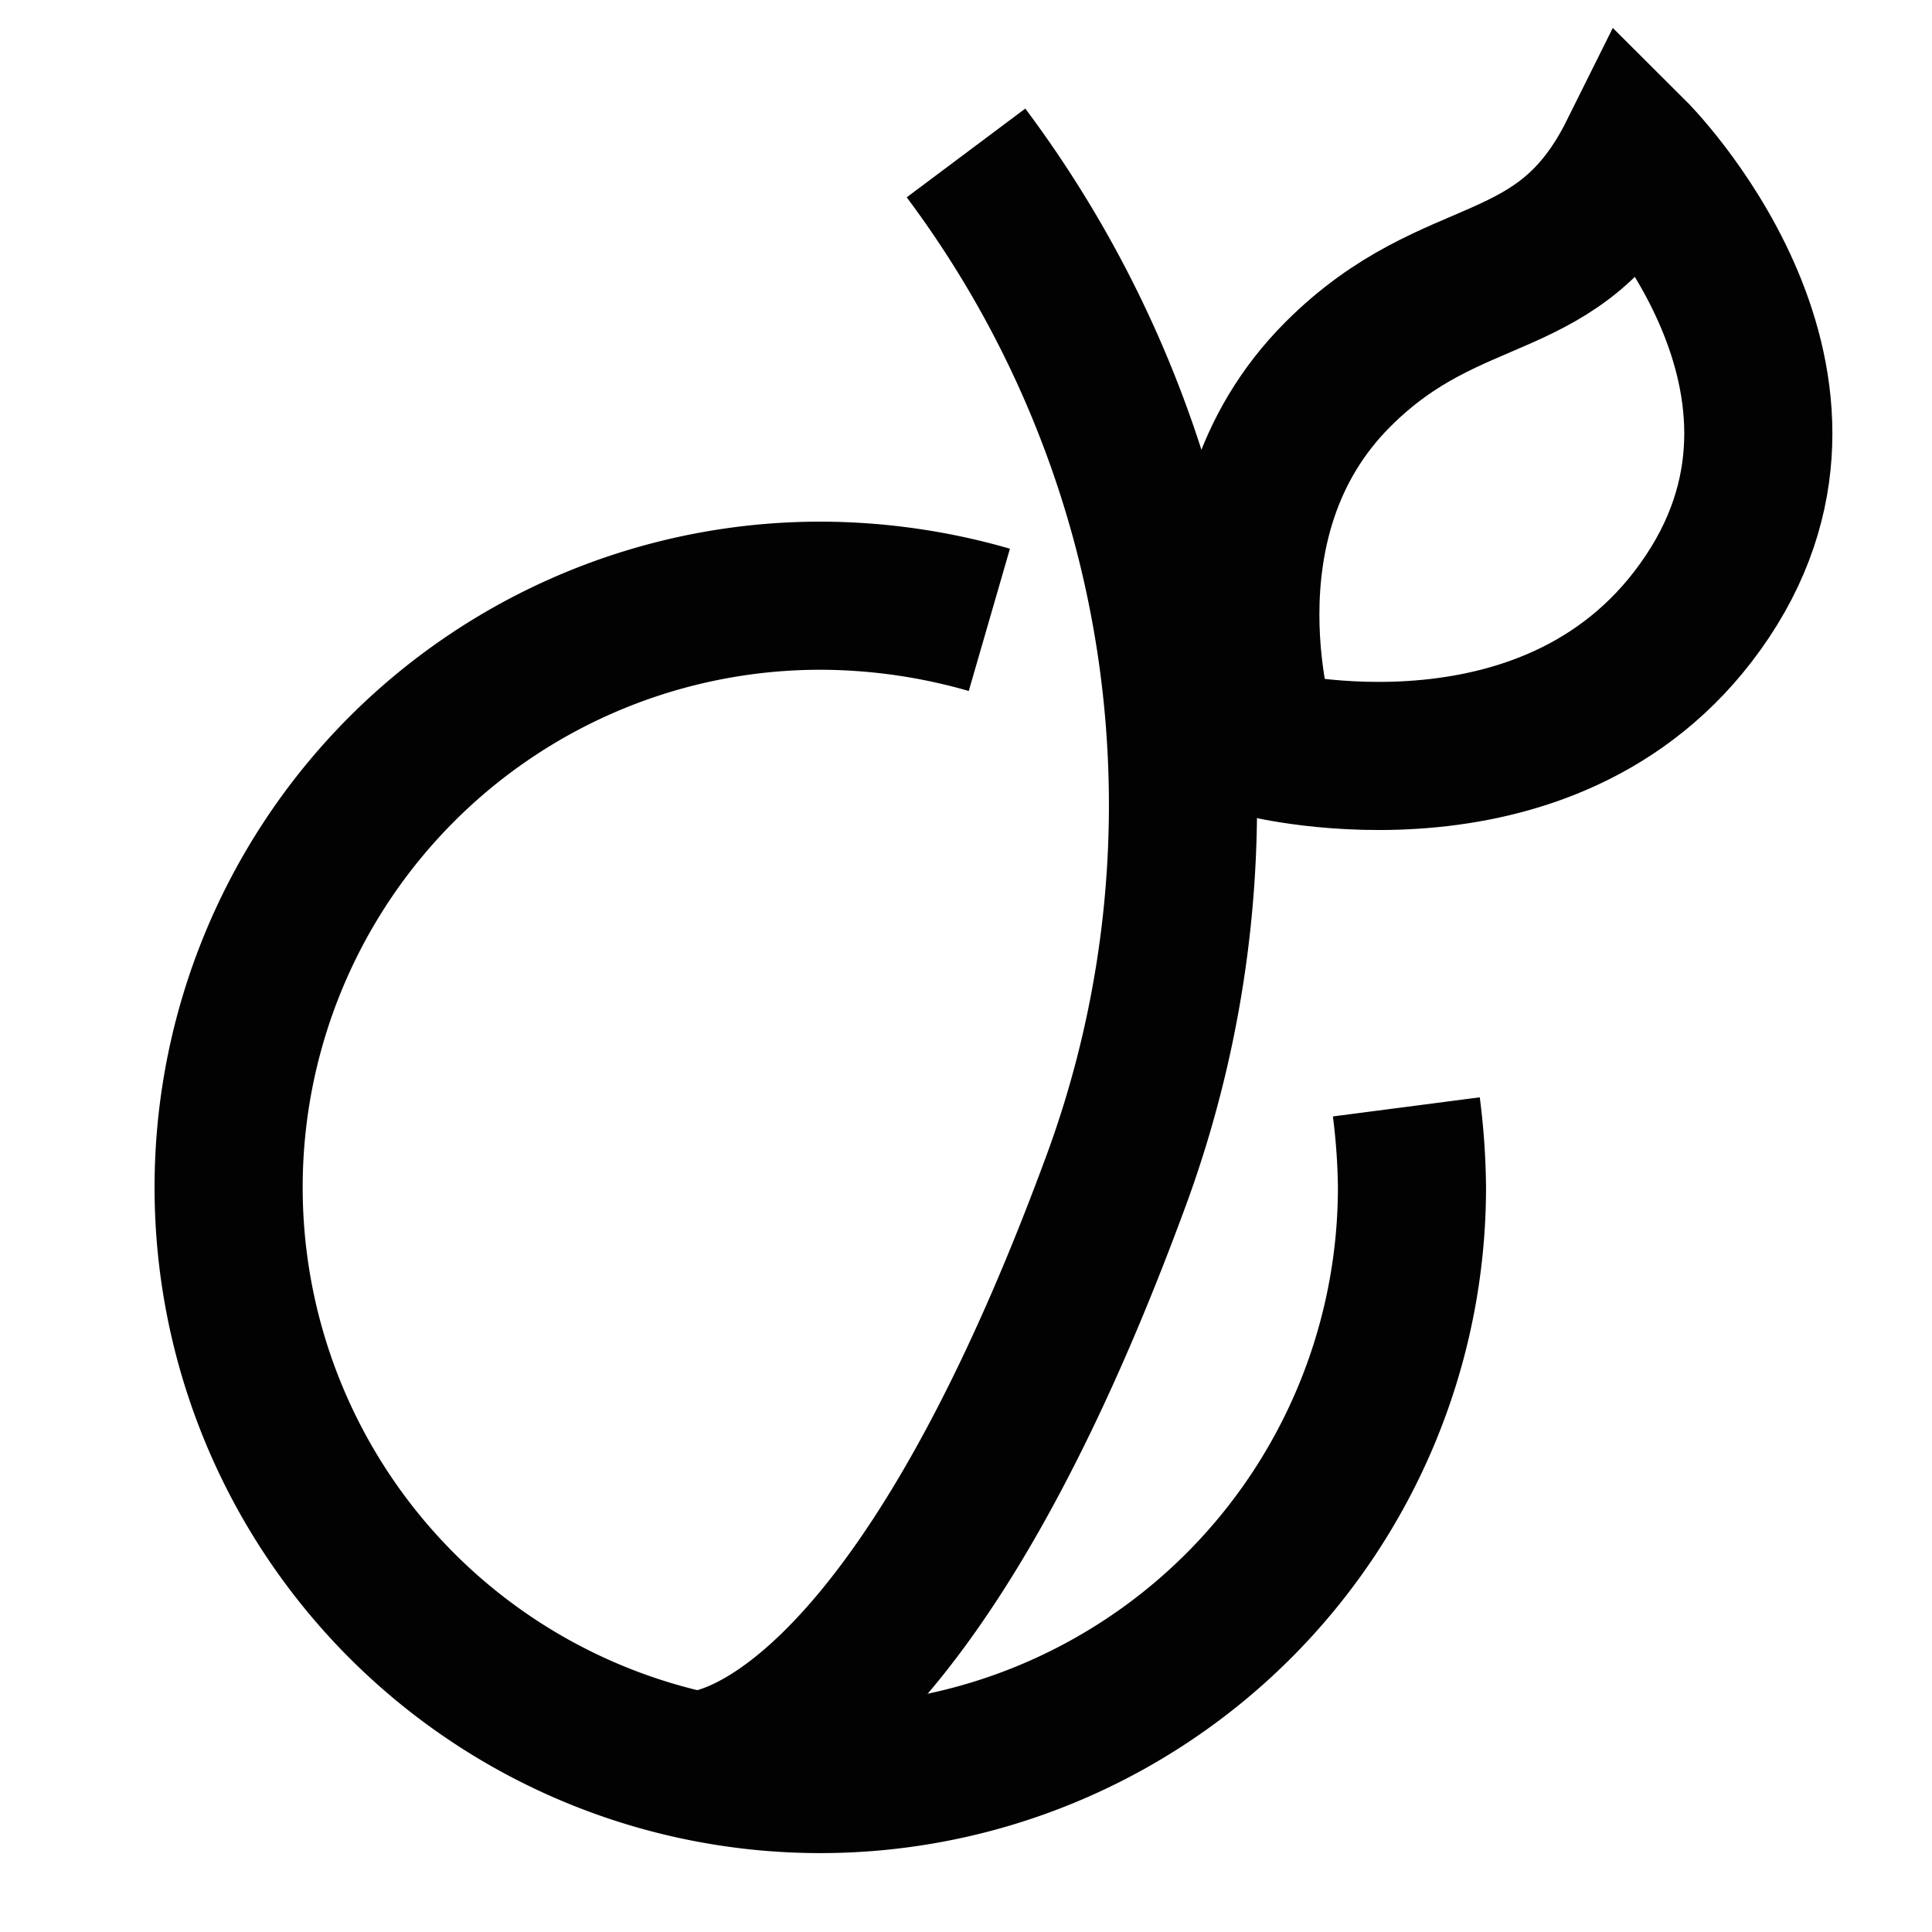 <?xml version="1.0" encoding="utf-8"?><!-- Uploaded to: SVG Repo, www.svgrepo.com, Generator: SVG Repo Mixer Tools -->
<svg width="800px" height="800px" viewBox="0 0 24 24" id="Layer_1" data-name="Layer 1" xmlns="http://www.w3.org/2000/svg"><defs><style>.cls-1{fill:none;stroke:#020202;stroke-miterlimit:10;stroke-width:1.84px;}</style></defs><path class="cls-1" d="M17.47,13.75a8.42,8.42,0,0,1,.07,1,7.35,7.35,0,1,1-7.35-7.35,7.61,7.61,0,0,1,2.1.3"/><path class="cls-1" d="M12,1.9a13.52,13.52,0,0,1,1.83,12.86C11.11,22.1,8.6,21.93,8.6,21.93"/><path class="cls-1" d="M20.29,1.9s2.76,2.75.92,5.51S15.7,9.24,15.7,9.24s-.92-2.75.92-4.59C18.07,3.2,19.38,3.73,20.29,1.9Z"/></svg>